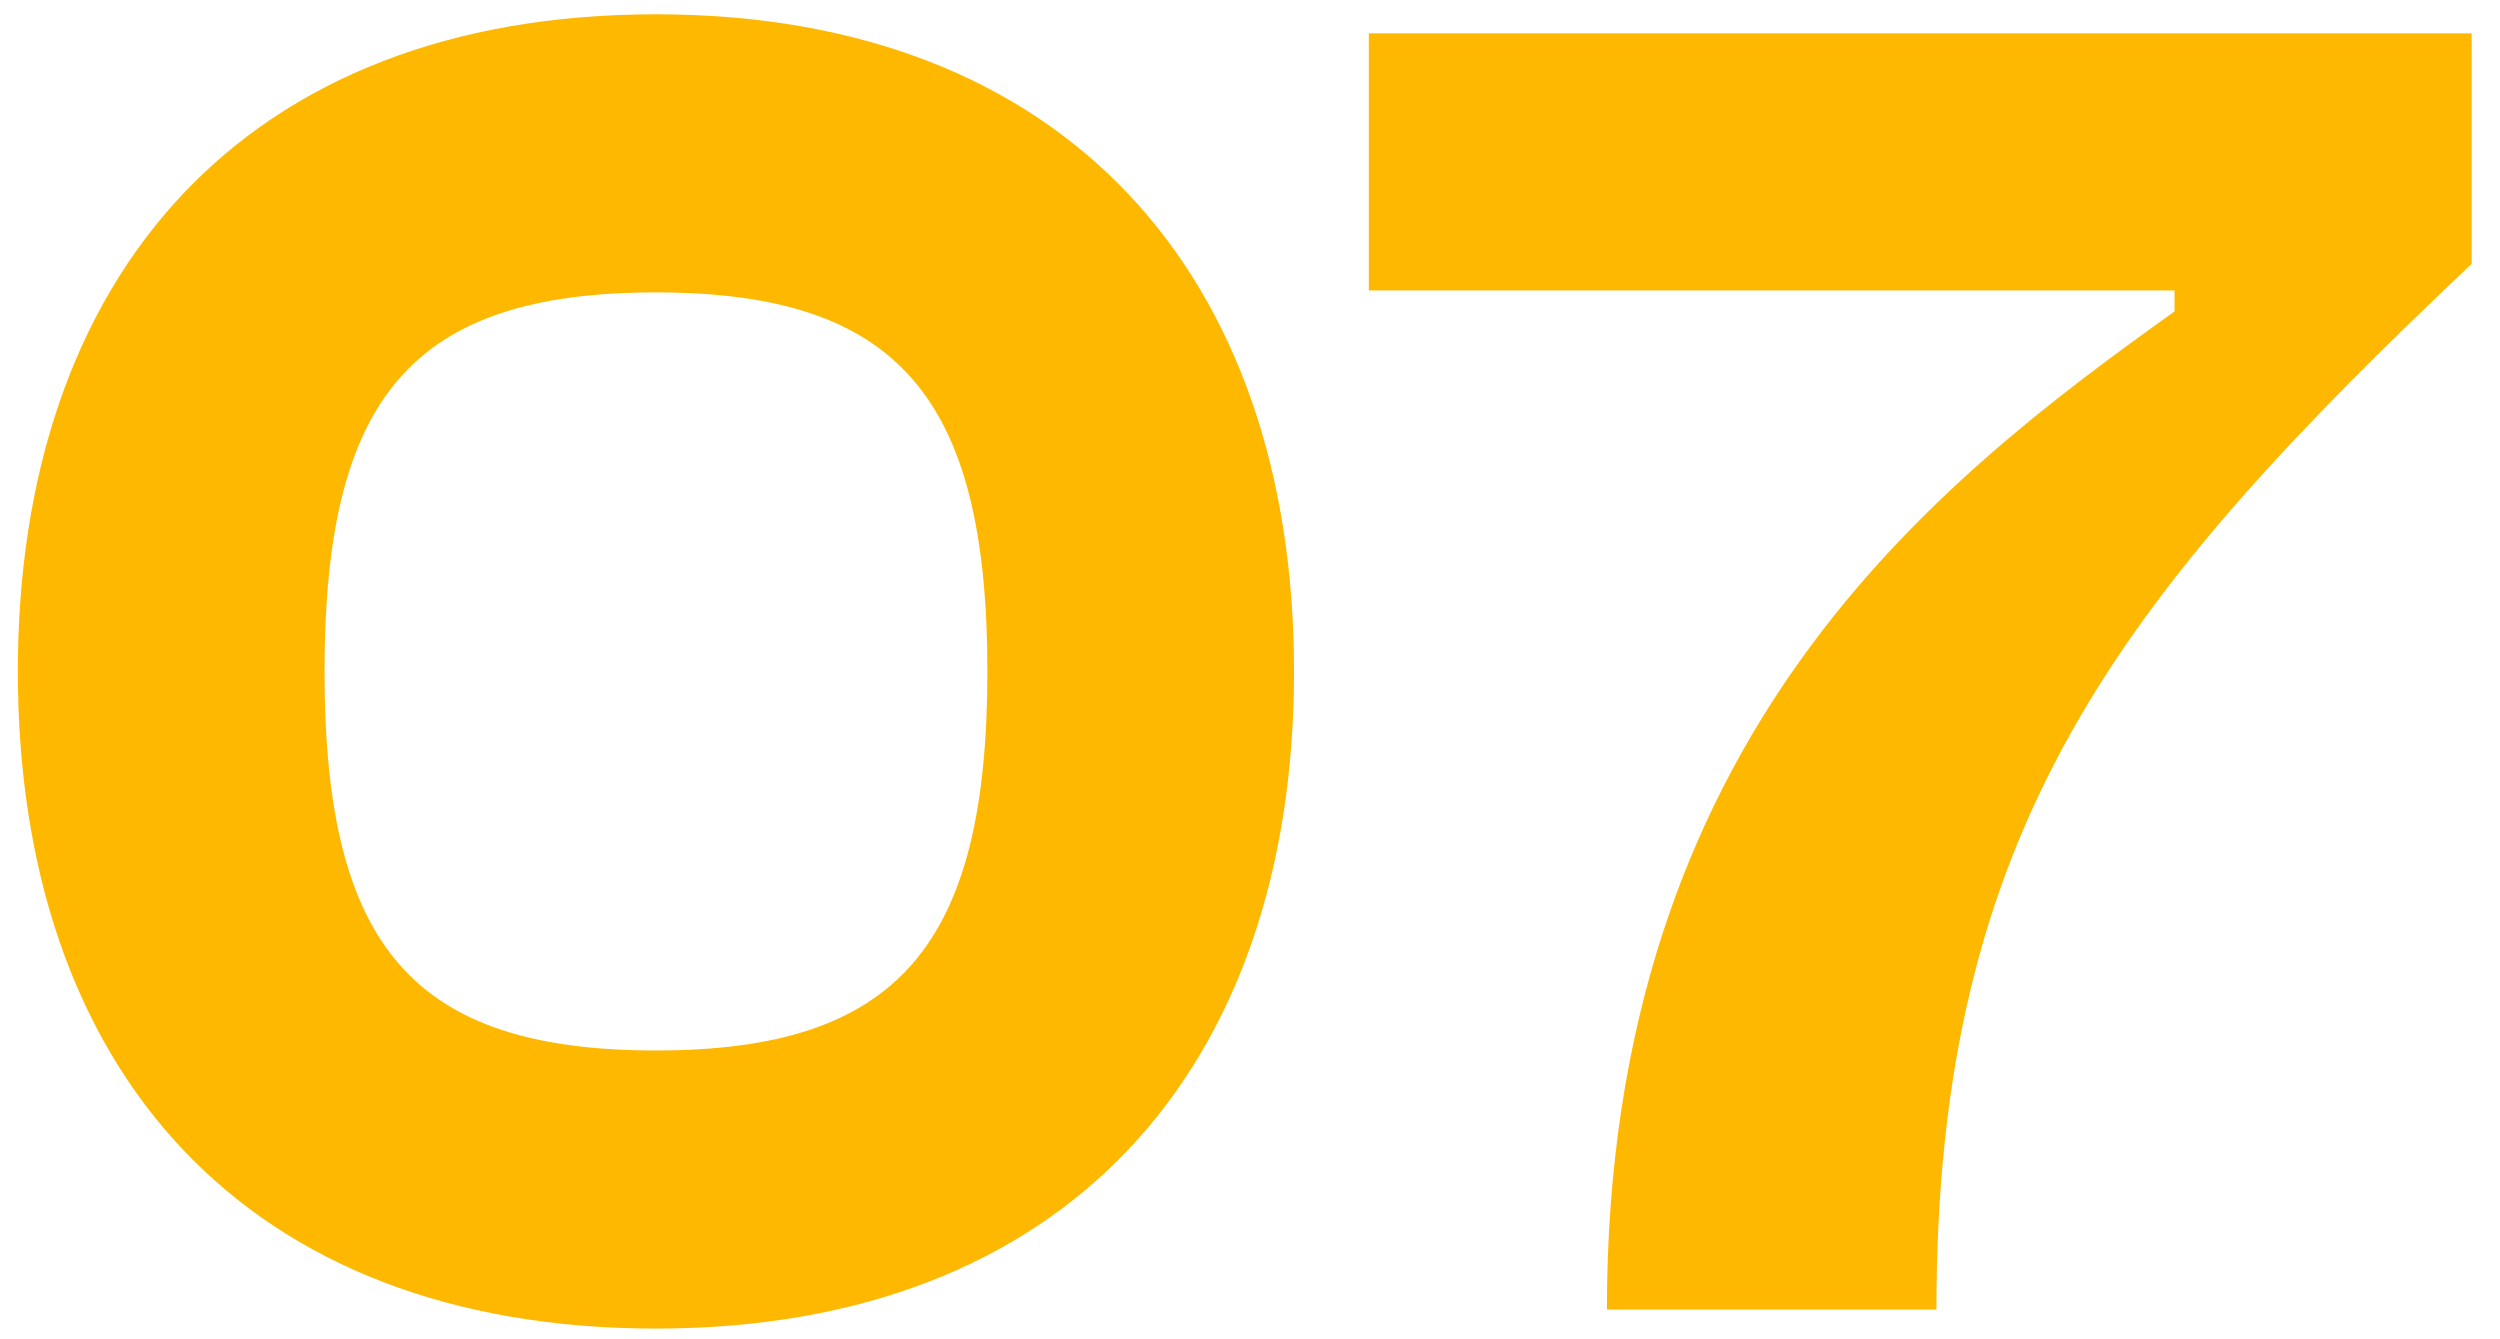 <?xml version="1.0" encoding="UTF-8"?> <svg xmlns="http://www.w3.org/2000/svg" width="84" height="45" viewBox="0 0 84 45" fill="none"> <path d="M22.04 44.64C8.216 44.64 0.6 35.936 0.6 22.56C0.6 9.248 8.216 0.48 22.04 0.48C35.8 0.48 43.48 9.248 43.48 22.56C43.48 35.936 35.8 44.64 22.04 44.64ZM22.04 35.296C30.168 35.296 33.176 31.776 33.176 22.56C33.176 13.344 30.168 9.824 22.04 9.824C13.848 9.824 10.904 13.344 10.904 22.56C10.904 31.776 13.848 35.296 22.04 35.296ZM65.064 44H53.992C53.992 24.736 65 16.224 73.064 10.464V9.76H45.992V1.12H83.048V8.864C71.144 20.128 65.064 27.872 65.064 44Z" fill="#FFB800"></path> </svg> 